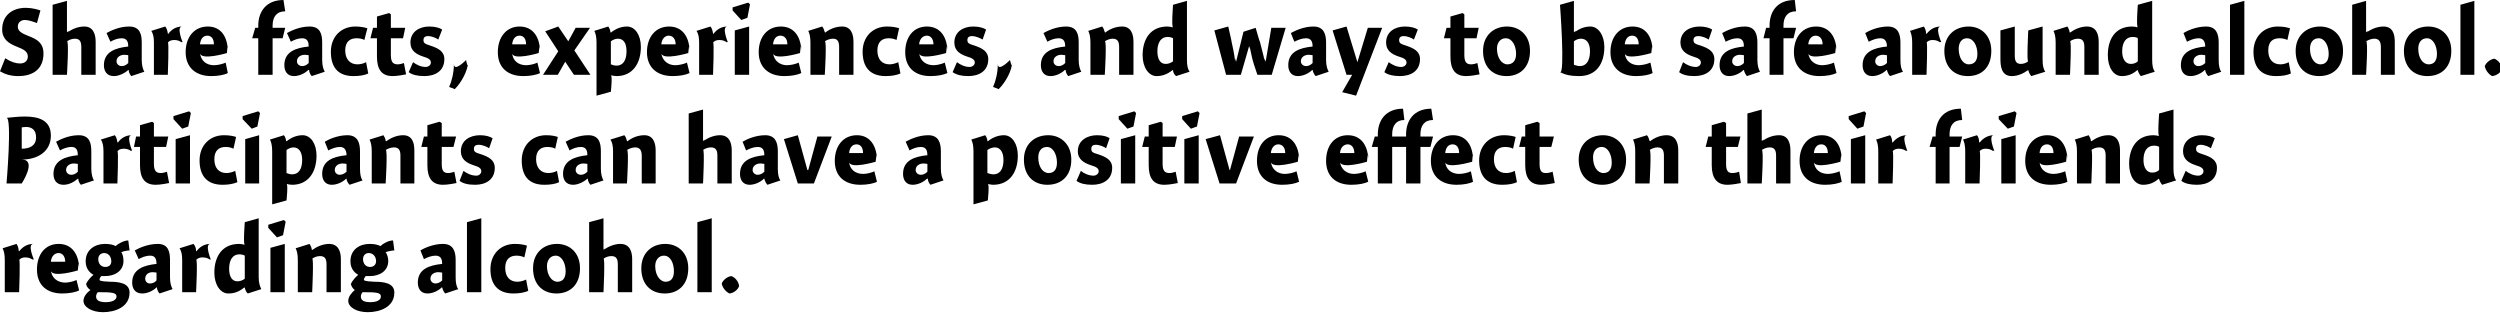 <?xml version="1.0" standalone="no"?><!DOCTYPE svg PUBLIC "-//W3C//DTD SVG 1.1//EN" "http://www.w3.org/Graphics/SVG/1.1/DTD/svg11.dtd"><svg xmlns="http://www.w3.org/2000/svg" version="1.1" style="left: 0.06% !important; width: 95.92% !important;top: 0.68% !important; height82.51% !important;" width="575px" height="72px" viewBox="0 0 575 72">  <desc>Share facts, experiences, and ways to be safe around alcohol. Participants can have a positive effect on their friend...</desc>  <defs/>  <g id="Group8709">    <path d="M 4.3 57.7 C 4.3 57.7 4.4 57.8 4.4 57.8 C 5.2 56.8 6.2 56.1 7.7 56.1 C 6.2 56.1 7.8 59.7 7.8 59.7 C 7.8 59.7 7.2 59.5 7.6 59.8 C 7.2 59.5 6.7 59.2 5.8 59.2 C 5.2 59.2 4.7 59.4 4.4 59.8 C 4.7 59.4 4.4 67.2 4.4 67.2 L 1.1 67.2 C 1.1 67.2 1.1 58.5 1.1 59.8 C 1.1 58.5 0.9 57.7 0.6 57.1 C 0.6 57.1 3.8 56.1 3.8 56.1 C 4.0 56.4 4.3 57.0 4.3 57.7 Z M 15.0 65.0 C 15.8 65.0 17.0 64.7 17.6 64.4 C 17.6 64.4 18.2 66.8 18.2 66.8 C 17.4 67.2 16.0 67.5 14.3 67.5 C 10.7 67.5 8.5 65.5 8.5 62.0 C 8.5 58.5 10.4 56.1 13.5 56.1 C 16.7 56.1 18.2 58.7 18.2 61.9 C 18.2 58.7 17.9 62.2 17.9 62.2 C 17.9 62.2 11.9 64.0 11.7 62.2 C 11.9 64.0 13.3 65.0 15.0 65.0 Z M 15.0 60.2 C 15.0 58.9 14.3 58.2 13.5 58.2 C 12.5 58.2 11.8 59.0 11.7 60.2 C 11.7 60.2 15.0 60.2 15.0 60.2 Z M 29.8 57.6 C 29.3 57.6 28.3 57.8 27.9 58.0 C 28.2 58.4 28.4 59.2 28.4 60.0 C 28.4 62.4 26.3 63.5 24.2 63.5 C 23.9 63.5 23.5 63.5 23.3 63.5 C 23.1 63.7 22.9 64.0 22.9 64.3 C 22.9 64.5 22.9 64.7 25.2 64.8 C 27.4 64.8 29.8 65.1 29.8 67.3 C 29.8 70.6 26.5 71.8 23.7 71.8 C 21.1 71.8 19.2 70.6 19.2 69.2 C 19.2 68.2 20.0 67.3 20.8 66.7 C 20.3 66.4 19.9 65.9 19.8 65.3 C 20.1 64.6 20.9 63.7 21.5 63.2 C 20.9 62.9 19.7 62.0 19.7 60.1 C 19.7 57.4 21.9 56.1 24.1 56.1 C 25.3 56.1 26.1 56.3 26.6 56.6 C 27.2 56.0 28.6 55.3 29.5 55.3 C 29.5 55.3 29.8 57.6 29.8 57.6 Z M 24.0 58.2 C 23.2 58.2 22.6 58.7 22.6 59.6 C 22.6 60.6 23.2 61.4 24.2 61.4 C 25.2 61.4 25.6 60.8 25.6 60.1 C 25.6 59.0 24.9 58.2 24.0 58.2 Z M 22.1 68.2 C 22.1 69.1 22.9 69.5 24.3 69.5 C 25.6 69.5 26.8 69.1 26.8 68.2 C 26.8 67.3 25.8 67.2 22.5 67.2 C 22.3 67.4 22.1 67.8 22.1 68.2 Z M 36.7 67.5 C 36.4 67.2 36.1 66.6 36.1 66.1 C 36.1 66.1 36.0 66.1 36.0 66.1 C 35.2 66.9 33.9 67.5 32.7 67.5 C 31.1 67.5 30.4 66.4 30.4 65.0 C 30.4 61.9 33.1 61.0 36.0 60.7 C 36.0 59.8 35.8 58.8 34.6 58.8 C 33.5 58.8 32.6 59.2 31.9 59.6 C 31.9 59.6 31.0 57.6 31.0 57.6 C 31.9 57.1 33.9 56.1 36.3 56.1 C 38.7 56.1 39.1 57.9 39.1 59.8 C 39.1 59.8 39.1 63.8 39.1 63.8 C 39.1 65.1 39.4 66.0 39.7 66.5 C 39.7 66.5 36.7 67.5 36.7 67.5 Z M 36.0 62.7 C 35.9 62.7 35.6 62.6 35.1 62.6 C 34.2 62.6 33.4 63.1 33.4 64.1 C 33.4 64.7 33.8 65.2 34.5 65.2 C 35.0 65.2 35.6 65.0 36.0 64.5 C 36.0 64.5 36.0 62.7 36.0 62.7 Z M 45.1 57.7 C 45.1 57.7 45.2 57.8 45.2 57.8 C 45.9 56.8 47.0 56.1 48.4 56.1 C 47.0 56.1 48.5 59.7 48.5 59.7 C 48.5 59.7 48.0 59.5 48.4 59.8 C 48.0 59.5 47.5 59.2 46.6 59.2 C 45.9 59.2 45.5 59.4 45.1 59.8 C 45.5 59.4 45.1 67.2 45.1 67.2 L 41.9 67.2 C 41.9 67.2 41.9 58.5 41.9 59.8 C 41.9 58.5 41.7 57.7 41.3 57.1 C 41.3 57.1 44.5 56.1 44.5 56.1 C 44.8 56.4 45.1 57.0 45.1 57.7 Z M 59.5 63.8 C 59.5 65.1 59.8 65.9 60.1 66.5 C 60.1 66.5 57.0 67.5 57.0 67.5 C 56.6 67.2 56.4 66.6 56.3 66.2 C 56.3 66.2 56.2 66.1 56.2 66.1 C 55.0 67.1 53.9 67.5 52.5 67.5 C 50.7 67.5 49.3 65.5 49.3 62.7 C 49.3 59.0 51.1 56.1 55.0 56.1 C 55.4 56.1 55.9 56.2 56.3 56.3 C 55.9 56.2 56.3 51.1 56.3 51.1 L 59.5 50.2 C 59.5 50.2 59.5 65.1 59.5 63.8 Z M 55.0 58.5 C 53.6 58.5 52.7 59.7 52.7 61.8 C 52.7 63.5 53.3 64.7 54.6 64.7 C 55.2 64.7 55.8 64.5 56.3 64.1 C 56.3 64.1 56.3 58.8 56.3 58.8 C 56.0 58.6 55.5 58.5 55.0 58.5 Z M 62.2 67.2 L 62.2 57.0 L 65.5 56.1 L 65.5 67.2 L 62.2 67.2 Z M 65.7 51.0 L 65.1 54.1 L 63.7 54.6 L 61.7 52.4 L 61.7 51.7 L 65.3 50.6 L 65.7 51.0 Z M 71.7 57.4 C 71.7 57.4 71.8 57.5 71.8 57.5 C 72.9 56.7 74.3 56.1 75.7 56.1 C 77.8 56.1 78.4 57.8 78.4 59.6 C 78.4 57.8 78.4 67.2 78.4 67.2 L 75.1 67.2 C 75.1 67.2 75.1 59.5 75.1 60.8 C 75.1 59.5 74.7 58.9 73.6 58.9 C 72.9 58.9 72.2 59.2 71.8 59.5 C 72.2 59.2 71.8 67.2 71.8 67.2 L 68.5 67.2 C 68.5 67.2 68.5 58.5 68.5 59.8 C 68.5 58.5 68.3 57.7 68.0 57.1 C 68.0 57.1 71.2 56.1 71.2 56.1 C 71.4 56.4 71.7 57.0 71.7 57.4 Z M 90.7 57.6 C 90.2 57.6 89.2 57.8 88.7 58.0 C 89.0 58.4 89.3 59.2 89.3 60.0 C 89.3 62.4 87.2 63.5 85.1 63.5 C 84.8 63.5 84.4 63.5 84.1 63.5 C 84.0 63.7 83.7 64.0 83.7 64.3 C 83.7 64.5 83.8 64.7 86.1 64.8 C 88.3 64.8 90.7 65.1 90.7 67.3 C 90.7 70.6 87.4 71.8 84.6 71.8 C 81.9 71.8 80.1 70.6 80.1 69.2 C 80.1 68.2 80.9 67.3 81.6 66.7 C 81.2 66.4 80.8 65.9 80.7 65.3 C 81.0 64.6 81.8 63.7 82.4 63.2 C 81.8 62.9 80.6 62.0 80.6 60.1 C 80.6 57.4 82.7 56.1 85.0 56.1 C 86.2 56.1 86.9 56.3 87.5 56.6 C 88.1 56.0 89.4 55.3 90.4 55.3 C 90.4 55.3 90.7 57.6 90.7 57.6 Z M 84.8 58.2 C 84.1 58.2 83.5 58.7 83.5 59.6 C 83.5 60.6 84.1 61.4 85.1 61.4 C 86.0 61.4 86.5 60.8 86.5 60.1 C 86.5 59.0 85.8 58.2 84.8 58.2 Z M 83.0 68.2 C 83.0 69.1 83.7 69.5 85.2 69.5 C 86.5 69.5 87.6 69.1 87.6 68.2 C 87.6 67.3 86.7 67.2 83.4 67.2 C 83.2 67.4 83.0 67.8 83.0 68.2 Z M 102.4 67.5 C 102.1 67.2 101.8 66.6 101.7 66.1 C 101.7 66.1 101.6 66.1 101.6 66.1 C 100.8 66.9 99.5 67.5 98.3 67.5 C 96.8 67.5 96.1 66.4 96.1 65.0 C 96.1 61.9 98.7 61.0 101.7 60.7 C 101.7 59.8 101.5 58.8 100.2 58.8 C 99.2 58.8 98.3 59.2 97.5 59.6 C 97.5 59.6 96.7 57.6 96.7 57.6 C 97.5 57.1 99.6 56.1 101.9 56.1 C 104.3 56.1 104.8 57.9 104.8 59.8 C 104.8 59.8 104.8 63.8 104.8 63.8 C 104.8 65.1 105.0 66.0 105.4 66.5 C 105.4 66.5 102.4 67.5 102.4 67.5 Z M 101.7 62.7 C 101.6 62.7 101.2 62.6 100.8 62.6 C 99.9 62.6 99.0 63.1 99.0 64.1 C 99.0 64.7 99.5 65.2 100.2 65.2 C 100.6 65.2 101.2 65.0 101.7 64.5 C 101.7 64.5 101.7 62.7 101.7 62.7 Z M 110.7 67.2 L 107.4 67.2 L 107.4 51.1 L 110.7 50.2 L 110.7 67.2 Z M 120.6 59.2 C 120.2 59.0 119.6 58.8 118.8 58.8 C 117.4 58.8 116.2 59.5 116.2 61.6 C 116.2 63.6 117.2 64.8 119.0 64.8 C 119.6 64.8 120.4 64.6 121.0 64.3 C 121.0 64.3 121.5 66.9 121.5 66.9 C 120.6 67.3 119.4 67.5 118.1 67.5 C 114.3 67.5 112.8 65.2 112.8 61.9 C 112.8 58.4 115.2 56.1 118.4 56.1 C 119.7 56.1 120.6 56.3 121.2 56.5 C 121.2 56.5 120.6 59.2 120.6 59.2 Z M 128.0 67.5 C 124.8 67.5 122.6 65.4 122.6 61.7 C 122.6 58.2 125.0 56.1 128.1 56.1 C 131.1 56.1 133.4 58.2 133.4 61.7 C 133.4 65.5 131.1 67.5 128.0 67.5 Z M 127.8 58.8 C 126.6 58.8 125.8 59.8 125.8 61.2 C 125.8 63.3 126.9 64.8 128.2 64.8 C 129.4 64.8 130.1 64.0 130.1 62.4 C 130.1 60.5 129.2 58.8 127.8 58.8 Z M 138.8 57.4 C 138.8 57.4 139.9 56.7 138.8 57.5 C 139.9 56.7 141.3 56.1 142.7 56.1 C 144.8 56.1 145.4 57.8 145.4 59.6 C 145.4 57.8 145.4 67.2 145.4 67.2 L 142.1 67.2 C 142.1 67.2 142.1 59.5 142.1 60.8 C 142.1 59.5 141.7 58.9 140.6 58.9 C 139.9 58.9 139.2 59.2 138.8 59.5 C 139.2 59.2 138.8 67.2 138.8 67.2 L 135.5 67.2 L 135.5 51.1 L 138.8 50.2 L 138.8 57.4 Z M 152.9 67.5 C 149.7 67.5 147.5 65.4 147.5 61.7 C 147.5 58.2 149.9 56.1 153.0 56.1 C 156.0 56.1 158.3 58.2 158.3 61.7 C 158.3 65.5 156.0 67.5 152.9 67.5 Z M 152.7 58.8 C 151.5 58.8 150.7 59.8 150.7 61.2 C 150.7 63.3 151.8 64.8 153.1 64.8 C 154.3 64.8 155.0 64.0 155.0 62.4 C 155.0 60.5 154.2 58.8 152.7 58.8 Z M 163.7 67.2 L 160.4 67.2 L 160.4 51.1 L 163.7 50.2 L 163.7 67.2 Z M 170.0 65.8 C 169.7 66.7 168.7 67.4 167.8 67.5 C 167.0 67.2 166.1 66.1 166.0 65.2 C 166.3 64.4 167.3 63.6 168.2 63.5 C 169.1 63.8 169.9 64.8 170.0 65.8 Z " stroke="none" fill="#000"/>    <path d="M 5.0 42.2 L 1.5 42.2 C 1.5 42.2 2.8 27.0 1.5 27.1 C 2.8 27.0 4.1 26.8 5.7 26.8 C 9.0 26.8 11.7 27.7 11.7 31.2 C 11.7 34.9 8.6 36.7 5.0 36.7 C 8.6 36.7 5.0 42.2 5.0 42.2 Z M 8.3 31.6 C 8.3 29.7 7.1 29.2 6.0 29.2 C 5.5 29.2 5.1 29.3 5.0 29.3 C 5.0 29.3 5.0 34.2 5.0 34.2 C 6.7 34.2 8.3 33.6 8.3 31.6 Z M 18.6 42.5 C 18.3 42.2 18.0 41.6 18.0 41.1 C 18.0 41.1 17.9 41.1 17.9 41.1 C 17.0 41.9 15.8 42.5 14.6 42.5 C 13.0 42.5 12.3 41.4 12.3 40.0 C 12.3 36.9 15.0 36.0 17.9 35.7 C 17.9 34.8 17.7 33.8 16.5 33.8 C 15.4 33.8 14.5 34.2 13.8 34.6 C 13.8 34.6 12.9 32.6 12.9 32.6 C 13.8 32.1 15.8 31.1 18.1 31.1 C 20.6 31.1 21.0 32.9 21.0 34.8 C 21.0 34.8 21.0 38.8 21.0 38.8 C 21.0 40.1 21.3 41.0 21.6 41.5 C 21.6 41.5 18.6 42.5 18.6 42.5 Z M 17.9 37.7 C 17.8 37.7 17.5 37.6 17.0 37.6 C 16.1 37.6 15.2 38.1 15.2 39.1 C 15.2 39.7 15.7 40.2 16.4 40.2 C 16.9 40.2 17.4 40.0 17.9 39.5 C 17.9 39.5 17.9 37.7 17.9 37.7 Z M 27.0 32.7 C 27.0 32.7 27.1 32.8 27.1 32.8 C 27.8 31.8 28.9 31.1 30.3 31.1 C 28.9 31.1 30.4 34.7 30.4 34.7 C 30.4 34.7 29.9 34.5 30.2 34.8 C 29.9 34.5 29.3 34.2 28.5 34.2 C 27.8 34.2 27.3 34.4 27.0 34.8 C 27.3 34.4 27.0 42.2 27.0 42.2 L 23.8 42.2 C 23.8 42.2 23.8 33.5 23.8 34.8 C 23.8 33.5 23.6 32.7 23.2 32.1 C 23.2 32.1 26.4 31.1 26.4 31.1 C 26.7 31.4 26.9 32.0 27.0 32.7 Z M 38.7 31.4 L 38.2 33.8 L 35.4 33.8 C 35.4 33.8 35.4 39.4 35.4 37.7 C 35.4 39.4 36.0 39.8 37.0 39.8 C 37.5 39.8 38.1 39.6 38.4 39.5 C 38.4 39.5 38.9 42.1 38.9 42.1 C 38.4 42.2 36.9 42.5 35.8 42.5 C 33.3 42.5 32.2 41.0 32.2 38.0 C 32.2 41.0 32.2 33.8 32.2 33.8 L 30.8 33.8 L 31.3 31.4 L 32.2 31.4 L 32.2 28.8 L 35.0 28.0 L 35.4 28.3 L 35.4 31.4 L 38.7 31.4 Z M 40.4 42.2 L 40.4 32.0 L 43.7 31.1 L 43.7 42.2 L 40.4 42.2 Z M 43.9 26.0 L 43.3 29.1 L 41.9 29.6 L 39.9 27.4 L 39.9 26.7 L 43.5 25.6 L 43.9 26.0 Z M 53.7 34.2 C 53.3 34.0 52.7 33.8 51.9 33.8 C 50.5 33.8 49.3 34.5 49.3 36.6 C 49.3 38.6 50.3 39.8 52.1 39.8 C 52.7 39.8 53.5 39.6 54.1 39.3 C 54.1 39.3 54.6 41.9 54.6 41.9 C 53.7 42.3 52.5 42.5 51.2 42.5 C 47.4 42.5 45.9 40.2 45.9 36.9 C 45.9 33.4 48.3 31.1 51.5 31.1 C 52.8 31.1 53.7 31.3 54.3 31.5 C 54.3 31.5 53.7 34.2 53.7 34.2 Z M 56.4 42.2 L 56.4 32.0 L 59.6 31.1 L 59.6 42.2 L 56.4 42.2 Z M 59.8 26.0 L 59.2 29.1 L 57.9 29.6 L 55.8 27.4 L 55.8 26.7 L 59.4 25.6 L 59.8 26.0 Z M 65.8 32.4 C 65.8 32.4 65.9 32.5 65.9 32.5 C 67.0 31.6 68.3 31.1 69.6 31.1 C 71.5 31.1 72.8 33.1 72.8 35.8 C 72.8 39.6 70.9 42.5 67.2 42.5 C 66.7 42.5 66.3 42.4 65.9 42.3 C 66.3 42.4 65.9 46.1 65.9 46.1 L 62.6 47.0 C 62.6 47.0 62.6 33.5 62.6 34.8 C 62.6 33.5 62.4 32.7 62.1 32.1 C 62.1 32.1 65.3 31.1 65.3 31.1 C 65.5 31.3 65.8 32.0 65.8 32.4 Z M 67.2 40.1 C 68.6 40.1 69.5 39.0 69.5 36.8 C 69.5 34.9 68.7 33.9 67.5 33.9 C 66.9 33.9 66.3 34.2 65.9 34.5 C 65.9 34.5 65.9 39.8 65.9 39.8 C 66.1 39.9 66.7 40.1 67.2 40.1 Z M 80.4 42.5 C 80.1 42.2 79.7 41.6 79.7 41.1 C 79.7 41.1 79.6 41.1 79.6 41.1 C 78.8 41.9 77.5 42.5 76.3 42.5 C 74.8 42.5 74.1 41.4 74.1 40.0 C 74.1 36.9 76.7 36.0 79.7 35.7 C 79.7 34.8 79.4 33.8 78.2 33.8 C 77.2 33.8 76.3 34.2 75.5 34.6 C 75.5 34.6 74.7 32.6 74.7 32.6 C 75.5 32.1 77.6 31.1 79.9 31.1 C 82.3 31.1 82.8 32.9 82.8 34.8 C 82.8 34.8 82.8 38.8 82.8 38.8 C 82.8 40.1 83.0 41.0 83.4 41.5 C 83.4 41.5 80.4 42.5 80.4 42.5 Z M 79.7 37.7 C 79.6 37.7 79.2 37.6 78.8 37.6 C 77.9 37.6 77.0 38.1 77.0 39.1 C 77.0 39.7 77.5 40.2 78.1 40.2 C 78.6 40.2 79.2 40.0 79.7 39.5 C 79.7 39.5 79.7 37.7 79.7 37.7 Z M 88.7 32.4 C 88.7 32.4 88.8 32.5 88.8 32.5 C 89.9 31.7 91.3 31.1 92.7 31.1 C 94.8 31.1 95.3 32.8 95.3 34.6 C 95.3 32.8 95.3 42.2 95.3 42.2 L 92.1 42.2 C 92.1 42.2 92.1 34.5 92.1 35.8 C 92.1 34.5 91.7 33.9 90.6 33.9 C 89.9 33.9 89.2 34.2 88.7 34.5 C 89.2 34.2 88.7 42.2 88.7 42.2 L 85.5 42.2 C 85.5 42.2 85.5 33.5 85.5 34.8 C 85.5 33.5 85.3 32.7 85.0 32.1 C 85.0 32.1 88.2 31.1 88.2 31.1 C 88.4 31.4 88.7 32.0 88.7 32.4 Z M 104.9 31.4 L 104.3 33.8 L 101.6 33.8 C 101.6 33.8 101.6 39.4 101.6 37.7 C 101.6 39.4 102.1 39.8 103.1 39.8 C 103.6 39.8 104.3 39.6 104.5 39.5 C 104.5 39.5 105.0 42.1 105.0 42.1 C 104.5 42.2 103.0 42.5 101.9 42.5 C 99.4 42.5 98.3 41.0 98.3 38.0 C 98.3 41.0 98.3 33.8 98.3 33.8 L 96.9 33.8 L 97.5 31.4 L 98.3 31.4 L 98.3 28.8 L 101.1 28.0 L 101.6 28.3 L 101.6 31.4 L 104.9 31.4 Z M 112.5 34.1 C 112.1 33.8 111.0 33.3 110.1 33.3 C 109.4 33.3 109.0 33.6 109.0 34.2 C 109.0 34.9 109.3 35.1 110.7 35.5 C 112.4 36.1 113.8 36.8 113.8 38.6 C 113.8 41.4 111.6 42.5 109.3 42.5 C 107.6 42.5 106.5 42.2 105.7 41.6 C 105.7 41.6 106.6 39.3 106.6 39.3 C 107.4 39.9 108.4 40.4 109.6 40.4 C 110.2 40.4 110.7 39.9 110.7 39.4 C 110.7 38.8 110.3 38.4 108.9 38.0 C 107.4 37.5 106.0 36.7 106.0 34.8 C 106.0 32.2 108.2 31.1 110.4 31.1 C 111.7 31.1 112.7 31.4 113.3 31.8 C 113.3 31.8 112.5 34.1 112.5 34.1 Z M 127.7 34.2 C 127.4 34.0 126.7 33.8 125.9 33.8 C 124.5 33.8 123.3 34.5 123.3 36.6 C 123.3 38.6 124.4 39.8 126.1 39.8 C 126.8 39.8 127.6 39.6 128.1 39.3 C 128.1 39.3 128.6 41.9 128.6 41.9 C 127.8 42.3 126.6 42.5 125.2 42.5 C 121.4 42.5 120.0 40.2 120.0 36.9 C 120.0 33.4 122.4 31.1 125.6 31.1 C 126.9 31.1 127.7 31.3 128.3 31.5 C 128.3 31.5 127.7 34.2 127.7 34.2 Z M 135.8 42.5 C 135.5 42.2 135.2 41.6 135.2 41.1 C 135.2 41.1 135.1 41.1 135.1 41.1 C 134.2 41.9 132.9 42.5 131.8 42.5 C 130.2 42.5 129.5 41.4 129.5 40.0 C 129.5 36.9 132.2 36.0 135.1 35.7 C 135.1 34.8 134.9 33.8 133.6 33.8 C 132.6 33.8 131.7 34.2 131.0 34.6 C 131.0 34.6 130.1 32.6 130.1 32.6 C 131.0 32.1 133.0 31.1 135.3 31.1 C 137.8 31.1 138.2 32.9 138.2 34.8 C 138.2 34.8 138.2 38.8 138.2 38.8 C 138.2 40.1 138.5 41.0 138.8 41.5 C 138.8 41.5 135.8 42.5 135.8 42.5 Z M 135.1 37.7 C 135.0 37.7 134.7 37.6 134.2 37.6 C 133.3 37.6 132.4 38.1 132.4 39.1 C 132.4 39.7 132.9 40.2 133.6 40.2 C 134.1 40.2 134.6 40.0 135.1 39.5 C 135.1 39.5 135.1 37.7 135.1 37.7 Z M 144.2 32.4 C 144.2 32.4 144.3 32.5 144.3 32.5 C 145.3 31.7 146.7 31.1 148.2 31.1 C 150.2 31.1 150.8 32.8 150.8 34.6 C 150.8 32.8 150.8 42.2 150.8 42.2 L 147.6 42.2 C 147.6 42.2 147.6 34.5 147.6 35.8 C 147.6 34.5 147.1 33.9 146.1 33.9 C 145.4 33.9 144.7 34.2 144.2 34.5 C 144.7 34.2 144.2 42.2 144.2 42.2 L 141.0 42.2 C 141.0 42.2 141.0 33.5 141.0 34.8 C 141.0 33.5 140.8 32.7 140.4 32.1 C 140.4 32.1 143.6 31.1 143.6 31.1 C 143.9 31.4 144.1 32.0 144.2 32.4 Z M 161.7 32.4 C 161.7 32.4 162.8 31.7 161.7 32.5 C 162.8 31.7 164.2 31.1 165.6 31.1 C 167.7 31.1 168.3 32.8 168.3 34.6 C 168.3 32.8 168.3 42.2 168.3 42.2 L 165.0 42.2 C 165.0 42.2 165.0 34.5 165.0 35.8 C 165.0 34.5 164.6 33.9 163.5 33.9 C 162.8 33.9 162.1 34.2 161.7 34.5 C 162.1 34.2 161.7 42.2 161.7 42.2 L 158.4 42.2 L 158.4 26.1 L 161.7 25.2 L 161.7 32.4 Z M 176.5 42.5 C 176.2 42.2 175.9 41.6 175.8 41.1 C 175.8 41.1 175.7 41.1 175.7 41.1 C 174.9 41.9 173.6 42.5 172.4 42.5 C 170.9 42.5 170.2 41.4 170.2 40.0 C 170.2 36.9 172.8 36.0 175.8 35.7 C 175.8 34.8 175.6 33.8 174.3 33.8 C 173.3 33.8 172.4 34.2 171.6 34.6 C 171.6 34.6 170.8 32.6 170.8 32.6 C 171.6 32.1 173.7 31.1 176.0 31.1 C 178.4 31.1 178.9 32.9 178.9 34.8 C 178.9 34.8 178.9 38.8 178.9 38.8 C 178.9 40.1 179.1 41.0 179.5 41.5 C 179.5 41.5 176.5 42.5 176.5 42.5 Z M 175.8 37.7 C 175.7 37.7 175.3 37.6 174.9 37.6 C 174.0 37.6 173.1 38.1 173.1 39.1 C 173.1 39.7 173.6 40.2 174.3 40.2 C 174.7 40.2 175.3 40.0 175.8 39.5 C 175.8 39.5 175.8 37.7 175.8 37.7 Z M 188.0 31.4 L 191.3 31.4 L 187.2 42.2 L 183.5 42.2 L 180.3 32.0 L 183.5 31.1 L 185.7 39.1 L 185.9 39.1 L 188.0 31.4 Z M 198.5 40.0 C 199.4 40.0 200.5 39.7 201.1 39.4 C 201.1 39.4 201.7 41.8 201.7 41.8 C 201.0 42.2 199.5 42.5 197.9 42.5 C 194.2 42.5 192.0 40.5 192.0 37.0 C 192.0 33.5 194.0 31.1 197.1 31.1 C 200.2 31.1 201.7 33.7 201.7 36.9 C 201.7 33.7 201.4 37.2 201.4 37.2 C 201.4 37.2 195.4 39.0 195.3 37.2 C 195.4 39.0 196.8 40.0 198.5 40.0 Z M 198.5 35.2 C 198.5 33.9 197.9 33.2 197.0 33.2 C 196.0 33.2 195.4 34.0 195.3 35.2 C 195.3 35.2 198.5 35.2 198.5 35.2 Z M 214.0 42.5 C 213.7 42.2 213.4 41.6 213.4 41.1 C 213.4 41.1 213.2 41.1 213.2 41.1 C 212.4 41.9 211.1 42.5 209.9 42.5 C 208.4 42.5 207.7 41.4 207.7 40.0 C 207.7 36.9 210.3 36.0 213.3 35.7 C 213.3 34.8 213.1 33.8 211.8 33.8 C 210.8 33.8 209.9 34.2 209.2 34.6 C 209.2 34.6 208.3 32.6 208.3 32.6 C 209.2 32.1 211.2 31.1 213.5 31.1 C 215.9 31.1 216.4 32.9 216.4 34.8 C 216.4 34.8 216.4 38.8 216.4 38.8 C 216.4 40.1 216.7 41.0 217.0 41.5 C 217.0 41.5 214.0 42.5 214.0 42.5 Z M 213.3 37.7 C 213.2 37.7 212.9 37.6 212.4 37.6 C 211.5 37.6 210.6 38.1 210.6 39.1 C 210.6 39.7 211.1 40.2 211.8 40.2 C 212.3 40.2 212.8 40.0 213.3 39.5 C 213.3 39.5 213.3 37.7 213.3 37.7 Z M 227.1 32.4 C 227.1 32.4 227.2 32.5 227.2 32.5 C 228.3 31.6 229.6 31.1 230.9 31.1 C 232.8 31.1 234.1 33.1 234.1 35.8 C 234.1 39.6 232.2 42.5 228.4 42.5 C 228.0 42.5 227.6 42.4 227.2 42.3 C 227.6 42.4 227.2 46.1 227.2 46.1 L 223.9 47.0 C 223.9 47.0 223.9 33.5 223.9 34.8 C 223.9 33.5 223.7 32.7 223.4 32.1 C 223.4 32.1 226.6 31.1 226.6 31.1 C 226.8 31.3 227.1 32.0 227.1 32.4 Z M 228.5 40.1 C 229.9 40.1 230.8 39.0 230.8 36.8 C 230.8 34.9 230.0 33.9 228.8 33.9 C 228.2 33.9 227.5 34.2 227.1 34.5 C 227.1 34.5 227.1 39.8 227.1 39.8 C 227.4 39.9 228.0 40.1 228.5 40.1 Z M 240.9 42.5 C 237.7 42.5 235.5 40.4 235.5 36.7 C 235.5 33.2 237.9 31.1 241.1 31.1 C 244.0 31.1 246.4 33.2 246.4 36.7 C 246.4 40.5 244.1 42.5 240.9 42.5 Z M 240.8 33.8 C 239.5 33.8 238.8 34.8 238.8 36.2 C 238.8 38.3 239.8 39.8 241.2 39.8 C 242.4 39.8 243.1 39.0 243.1 37.4 C 243.1 35.5 242.2 33.8 240.8 33.8 Z M 254.4 34.1 C 254.0 33.8 253.0 33.3 252.0 33.3 C 251.4 33.3 251.0 33.6 251.0 34.2 C 251.0 34.9 251.2 35.1 252.6 35.5 C 254.4 36.1 255.8 36.8 255.8 38.6 C 255.8 41.4 253.6 42.5 251.2 42.5 C 249.6 42.5 248.4 42.2 247.6 41.6 C 247.6 41.6 248.6 39.3 248.6 39.3 C 249.3 39.9 250.4 40.4 251.5 40.4 C 252.2 40.4 252.7 39.9 252.7 39.4 C 252.7 38.8 252.3 38.4 250.9 38.0 C 249.4 37.5 247.9 36.7 247.9 34.8 C 247.9 32.2 250.2 31.1 252.3 31.1 C 253.7 31.1 254.7 31.4 255.2 31.8 C 255.2 31.8 254.4 34.1 254.4 34.1 Z M 257.8 42.2 L 257.8 32.0 L 261.1 31.1 L 261.1 42.2 L 257.8 42.2 Z M 261.3 26.0 L 260.7 29.1 L 259.3 29.6 L 257.3 27.4 L 257.3 26.7 L 260.9 25.6 L 261.3 26.0 Z M 270.7 31.4 L 270.2 33.8 L 267.4 33.8 C 267.4 33.8 267.4 39.4 267.4 37.7 C 267.4 39.4 268.0 39.8 269.0 39.8 C 269.5 39.8 270.1 39.6 270.4 39.5 C 270.4 39.5 270.9 42.1 270.9 42.1 C 270.4 42.2 268.9 42.5 267.8 42.5 C 265.3 42.5 264.2 41.0 264.2 38.0 C 264.2 41.0 264.2 33.8 264.2 33.8 L 262.7 33.8 L 263.3 31.4 L 264.2 31.4 L 264.2 28.8 L 267.0 28.0 L 267.4 28.3 L 267.4 31.4 L 270.7 31.4 Z M 272.4 42.2 L 272.4 32.0 L 275.7 31.1 L 275.7 42.2 L 272.4 42.2 Z M 275.9 26.0 L 275.3 29.1 L 273.9 29.6 L 271.9 27.4 L 271.9 26.7 L 275.5 25.6 L 275.9 26.0 Z M 285.0 31.4 L 288.4 31.4 L 284.3 42.2 L 280.5 42.2 L 277.3 32.0 L 280.6 31.1 L 282.8 39.1 L 282.9 39.1 L 285.0 31.4 Z M 295.5 40.0 C 296.4 40.0 297.6 39.7 298.2 39.4 C 298.2 39.4 298.8 41.8 298.8 41.8 C 298.0 42.2 296.6 42.5 294.9 42.5 C 291.3 42.5 289.1 40.5 289.1 37.0 C 289.1 33.5 291.0 31.1 294.1 31.1 C 297.3 31.1 298.8 33.7 298.8 36.9 C 298.8 33.7 298.5 37.2 298.5 37.2 C 298.5 37.2 292.5 39.0 292.3 37.2 C 292.5 39.0 293.9 40.0 295.5 40.0 Z M 295.6 35.2 C 295.6 33.9 294.9 33.2 294.0 33.2 C 293.1 33.2 292.4 34.0 292.3 35.2 C 292.3 35.2 295.6 35.2 295.6 35.2 Z M 311.4 40.0 C 312.3 40.0 313.5 39.7 314.1 39.4 C 314.1 39.4 314.7 41.8 314.7 41.8 C 313.9 42.2 312.5 42.5 310.8 42.5 C 307.2 42.5 305.0 40.5 305.0 37.0 C 305.0 33.5 306.9 31.1 310.0 31.1 C 313.2 31.1 314.7 33.7 314.7 36.9 C 314.7 33.7 314.4 37.2 314.4 37.2 C 314.4 37.2 308.4 39.0 308.2 37.2 C 308.4 39.0 309.8 40.0 311.4 40.0 Z M 311.5 35.2 C 311.5 33.9 310.8 33.2 310.0 33.2 C 309.0 33.2 308.3 34.0 308.2 35.2 C 308.2 35.2 311.5 35.2 311.5 35.2 Z M 316.9 31.4 C 316.9 31.4 316.9 27.7 316.9 30.9 C 316.9 27.7 318.7 25.0 322.7 25.0 C 322.7 25.0 323.0 27.6 323.0 27.6 C 321.1 27.6 320.2 28.9 320.2 30.9 C 320.2 28.9 320.2 31.4 320.2 31.4 L 323.0 31.4 L 322.4 33.8 L 320.2 33.8 L 320.2 42.2 L 316.9 42.2 L 316.9 33.8 L 315.5 33.8 L 316.2 31.4 L 316.9 31.4 Z M 323.4 31.4 C 323.4 31.4 323.4 27.7 323.4 30.9 C 323.4 27.7 325.2 25.0 329.2 25.0 C 329.2 25.0 329.6 27.6 329.6 27.6 C 327.6 27.6 326.7 28.9 326.7 30.9 C 326.7 28.9 326.7 31.4 326.7 31.4 L 329.6 31.4 L 329.0 33.8 L 326.7 33.8 L 326.7 42.2 L 323.4 42.2 L 323.4 33.8 L 322.0 33.8 L 322.7 31.4 L 323.4 31.4 Z M 335.6 40.0 C 336.5 40.0 337.7 39.7 338.3 39.4 C 338.3 39.4 338.8 41.8 338.8 41.8 C 338.1 42.2 336.6 42.5 335.0 42.5 C 331.4 42.5 329.1 40.5 329.1 37.0 C 329.1 33.5 331.1 31.1 334.2 31.1 C 337.4 31.1 338.8 33.7 338.8 36.9 C 338.8 33.7 338.6 37.2 338.6 37.2 C 338.6 37.2 332.5 39.0 332.4 37.2 C 332.5 39.0 333.9 40.0 335.6 40.0 Z M 335.6 35.2 C 335.6 33.9 335.0 33.2 334.1 33.2 C 333.1 33.2 332.5 34.0 332.4 35.2 C 332.4 35.2 335.6 35.2 335.6 35.2 Z M 348.0 34.2 C 347.7 34.0 347.0 33.8 346.2 33.8 C 344.8 33.8 343.6 34.5 343.6 36.6 C 343.6 38.6 344.6 39.8 346.4 39.8 C 347.1 39.8 347.8 39.6 348.4 39.3 C 348.4 39.3 348.9 41.9 348.9 41.9 C 348.1 42.3 346.8 42.5 345.5 42.5 C 341.7 42.5 340.2 40.2 340.2 36.9 C 340.2 33.4 342.7 31.1 345.9 31.1 C 347.1 31.1 348.0 31.3 348.6 31.5 C 348.6 31.5 348.0 34.2 348.0 34.2 Z M 357.4 31.4 L 356.8 33.8 L 354.1 33.8 C 354.1 33.8 354.1 39.4 354.1 37.7 C 354.1 39.4 354.6 39.8 355.6 39.8 C 356.2 39.8 356.8 39.6 357.1 39.5 C 357.1 39.5 357.6 42.1 357.6 42.1 C 357.1 42.2 355.5 42.5 354.5 42.5 C 352.0 42.5 350.8 41.0 350.8 38.0 C 350.8 41.0 350.8 33.8 350.8 33.8 L 349.4 33.8 L 350.0 31.4 L 350.8 31.4 L 350.8 28.8 L 353.6 28.0 L 354.1 28.3 L 354.1 31.4 L 357.4 31.4 Z M 368.5 42.5 C 365.3 42.5 363.1 40.4 363.1 36.7 C 363.1 33.2 365.5 31.1 368.7 31.1 C 371.6 31.1 374.0 33.2 374.0 36.7 C 374.0 40.5 371.7 42.5 368.5 42.5 Z M 368.4 33.8 C 367.1 33.8 366.4 34.8 366.4 36.2 C 366.4 38.3 367.4 39.8 368.8 39.8 C 370.0 39.8 370.7 39.0 370.7 37.4 C 370.7 35.5 369.8 33.8 368.4 33.8 Z M 379.4 32.4 C 379.4 32.4 379.5 32.5 379.5 32.5 C 380.5 31.7 381.9 31.1 383.3 31.1 C 385.4 31.1 386.0 32.8 386.0 34.6 C 386.0 32.8 386.0 42.2 386.0 42.2 L 382.7 42.2 C 382.7 42.2 382.7 34.5 382.7 35.8 C 382.7 34.5 382.3 33.9 381.2 33.9 C 380.5 33.9 379.9 34.2 379.4 34.5 C 379.9 34.2 379.4 42.2 379.4 42.2 L 376.1 42.2 C 376.1 42.2 376.1 33.5 376.1 34.8 C 376.1 33.5 375.9 32.7 375.6 32.1 C 375.6 32.1 378.8 31.1 378.8 31.1 C 379.1 31.4 379.3 32.0 379.4 32.4 Z M 400.3 31.4 L 399.7 33.8 L 397.0 33.8 C 397.0 33.8 397.0 39.4 397.0 37.7 C 397.0 39.4 397.5 39.8 398.5 39.8 C 399.1 39.8 399.7 39.6 400.0 39.5 C 400.0 39.5 400.4 42.1 400.4 42.1 C 399.9 42.2 398.4 42.5 397.3 42.5 C 394.9 42.5 393.7 41.0 393.7 38.0 C 393.7 41.0 393.7 33.8 393.7 33.8 L 392.3 33.8 L 392.9 31.4 L 393.7 31.4 L 393.7 28.8 L 396.5 28.0 L 397.0 28.3 L 397.0 31.4 L 400.3 31.4 Z M 405.2 32.4 C 405.2 32.4 406.3 31.7 405.3 32.5 C 406.3 31.7 407.7 31.1 409.2 31.1 C 411.2 31.1 411.8 32.8 411.8 34.6 C 411.8 32.8 411.8 42.2 411.8 42.2 L 408.5 42.2 C 408.5 42.2 408.5 34.5 408.5 35.8 C 408.5 34.5 408.1 33.9 407.0 33.9 C 406.3 33.9 405.7 34.2 405.2 34.5 C 405.7 34.2 405.2 42.2 405.2 42.2 L 401.9 42.2 L 401.9 26.1 L 405.2 25.2 L 405.2 32.4 Z M 420.4 40.0 C 421.3 40.0 422.4 39.7 423.1 39.4 C 423.1 39.4 423.6 41.8 423.6 41.8 C 422.9 42.2 421.4 42.5 419.8 42.5 C 416.1 42.5 413.9 40.5 413.9 37.0 C 413.9 33.5 415.9 31.1 419.0 31.1 C 422.2 31.1 423.6 33.7 423.6 36.9 C 423.6 33.7 423.3 37.2 423.3 37.2 C 423.3 37.2 417.3 39.0 417.2 37.2 C 417.3 39.0 418.7 40.0 420.4 40.0 Z M 420.4 35.2 C 420.4 33.9 419.8 33.2 418.9 33.2 C 417.9 33.2 417.3 34.0 417.2 35.2 C 417.2 35.2 420.4 35.2 420.4 35.2 Z M 425.7 42.2 L 425.7 32.0 L 429.0 31.1 L 429.0 42.2 L 425.7 42.2 Z M 429.2 26.0 L 428.6 29.1 L 427.2 29.6 L 425.2 27.4 L 425.2 26.7 L 428.8 25.6 L 429.2 26.0 Z M 435.2 32.7 C 435.2 32.7 435.3 32.8 435.3 32.8 C 436.1 31.8 437.2 31.1 438.6 31.1 C 437.2 31.1 438.7 34.7 438.7 34.7 C 438.7 34.7 438.1 34.5 438.5 34.8 C 438.1 34.5 437.6 34.2 436.7 34.2 C 436.1 34.2 435.6 34.4 435.3 34.8 C 435.6 34.4 435.3 42.2 435.3 42.2 L 432.0 42.2 C 432.0 42.2 432.0 33.5 432.0 34.8 C 432.0 33.5 431.8 32.7 431.5 32.1 C 431.5 32.1 434.7 31.1 434.7 31.1 C 435.0 31.4 435.2 32.0 435.2 32.7 Z M 445.2 31.4 C 445.2 31.4 445.2 27.7 445.2 30.9 C 445.2 27.7 446.9 25.0 451.0 25.0 C 451.0 25.0 451.3 27.6 451.3 27.6 C 449.3 27.6 448.4 28.9 448.4 30.9 C 448.4 28.9 448.4 31.4 448.4 31.4 L 451.3 31.4 L 450.7 33.8 L 448.4 33.8 L 448.4 42.2 L 445.2 42.2 L 445.2 33.8 L 443.8 33.8 L 444.5 31.4 L 445.2 31.4 Z M 455.2 32.7 C 455.2 32.7 455.3 32.8 455.3 32.8 C 456.1 31.8 457.2 31.1 458.6 31.1 C 457.2 31.1 458.7 34.7 458.7 34.7 C 458.7 34.7 458.1 34.5 458.5 34.8 C 458.1 34.5 457.6 34.2 456.7 34.2 C 456.1 34.2 455.6 34.4 455.3 34.8 C 455.6 34.4 455.3 42.2 455.3 42.2 L 452.0 42.2 C 452.0 42.2 452.0 33.5 452.0 34.8 C 452.0 33.5 451.8 32.7 451.5 32.1 C 451.5 32.1 454.7 31.1 454.7 31.1 C 455.0 31.4 455.2 32.0 455.2 32.7 Z M 460.3 42.2 L 460.3 32.0 L 463.6 31.1 L 463.6 42.2 L 460.3 42.2 Z M 463.8 26.0 L 463.2 29.1 L 461.8 29.6 L 459.7 27.4 L 459.7 26.7 L 463.4 25.6 L 463.8 26.0 Z M 472.3 40.0 C 473.2 40.0 474.3 39.7 475.0 39.4 C 475.0 39.4 475.5 41.8 475.5 41.8 C 474.8 42.2 473.3 42.5 471.7 42.5 C 468.0 42.5 465.8 40.5 465.8 37.0 C 465.8 33.5 467.8 31.1 470.9 31.1 C 474.0 31.1 475.5 33.7 475.5 36.9 C 475.5 33.7 475.2 37.2 475.2 37.2 C 475.2 37.2 469.2 39.0 469.1 37.2 C 469.2 39.0 470.6 40.0 472.3 40.0 Z M 472.3 35.2 C 472.3 33.9 471.7 33.2 470.8 33.2 C 469.8 33.2 469.2 34.0 469.1 35.2 C 469.1 35.2 472.3 35.2 472.3 35.2 Z M 480.9 32.4 C 480.9 32.4 481.0 32.5 481.0 32.5 C 482.1 31.7 483.5 31.1 484.9 31.1 C 487.0 31.1 487.6 32.8 487.6 34.6 C 487.6 32.8 487.6 42.2 487.6 42.2 L 484.3 42.2 C 484.3 42.2 484.3 34.5 484.3 35.8 C 484.3 34.5 483.9 33.9 482.8 33.9 C 482.1 33.9 481.4 34.2 481.0 34.5 C 481.4 34.2 481.0 42.2 481.0 42.2 L 477.7 42.2 C 477.7 42.2 477.7 33.5 477.7 34.8 C 477.7 33.5 477.5 32.7 477.2 32.1 C 477.2 32.1 480.4 31.1 480.4 31.1 C 480.6 31.4 480.9 32.0 480.9 32.4 Z M 499.9 38.8 C 499.9 40.1 500.1 40.9 500.5 41.5 C 500.5 41.5 497.3 42.5 497.3 42.5 C 497.0 42.2 496.7 41.6 496.6 41.2 C 496.6 41.2 496.5 41.1 496.5 41.1 C 495.4 42.1 494.2 42.5 492.9 42.5 C 491.0 42.5 489.7 40.5 489.7 37.7 C 489.7 34.0 491.5 31.1 495.3 31.1 C 495.8 31.1 496.2 31.2 496.6 31.3 C 496.2 31.2 496.6 26.1 496.6 26.1 L 499.9 25.2 C 499.9 25.2 499.9 40.1 499.9 38.8 Z M 495.4 33.5 C 493.9 33.5 493.0 34.7 493.0 36.8 C 493.0 38.5 493.7 39.7 495.0 39.7 C 495.6 39.7 496.2 39.5 496.6 39.1 C 496.6 39.1 496.6 33.8 496.6 33.8 C 496.4 33.6 495.9 33.5 495.4 33.5 Z M 508.5 34.1 C 508.1 33.8 507.1 33.3 506.1 33.3 C 505.5 33.3 505.1 33.6 505.1 34.2 C 505.1 34.9 505.4 35.1 506.7 35.5 C 508.5 36.1 509.9 36.8 509.9 38.6 C 509.9 41.4 507.7 42.5 505.3 42.5 C 503.7 42.5 502.5 42.2 501.7 41.6 C 501.7 41.6 502.7 39.3 502.7 39.3 C 503.5 39.9 504.5 40.4 505.6 40.4 C 506.3 40.4 506.8 39.9 506.8 39.4 C 506.8 38.8 506.4 38.4 505.0 38.0 C 503.5 37.5 502.1 36.7 502.1 34.8 C 502.1 32.2 504.3 31.1 506.4 31.1 C 507.8 31.1 508.8 31.4 509.4 31.8 C 509.4 31.8 508.5 34.1 508.5 34.1 Z " stroke="none" fill="#000"/>    <path d="M 8.5 5.3 C 7.4 4.9 6.5 4.6 5.7 4.6 C 4.9 4.6 4.1 5.1 4.1 6.1 C 4.1 7.1 4.8 7.6 6.6 8.3 C 8.4 9.0 10.0 9.8 10.0 12.3 C 10.0 15.8 7.7 17.5 4.2 17.5 C 2.5 17.5 1.2 17.1 0.0 16.4 C 0.0 16.4 1.2 13.4 1.2 13.4 C 2.6 14.3 3.7 14.6 4.6 14.6 C 5.7 14.6 6.4 14.0 6.4 13.0 C 6.4 11.9 5.6 11.4 3.8 10.7 C 2.0 10.0 0.5 9.0 0.5 6.8 C 0.5 3.4 3.0 1.8 5.9 1.8 C 7.4 1.8 8.7 2.2 9.3 2.4 C 9.3 2.4 8.5 5.3 8.5 5.3 Z M 15.4 7.4 C 15.4 7.4 16.5 6.7 15.5 7.5 C 16.5 6.7 17.9 6.1 19.4 6.1 C 21.4 6.1 22.0 7.8 22.0 9.6 C 22.0 7.8 22.0 17.2 22.0 17.2 L 18.7 17.2 C 18.7 17.2 18.7 9.5 18.7 10.8 C 18.7 9.5 18.3 8.9 17.2 8.9 C 16.5 8.9 15.9 9.2 15.4 9.5 C 15.9 9.2 15.4 17.2 15.4 17.2 L 12.1 17.2 L 12.1 1.1 L 15.4 0.2 L 15.4 7.4 Z M 30.2 17.5 C 29.9 17.2 29.6 16.6 29.6 16.1 C 29.6 16.1 29.5 16.1 29.5 16.1 C 28.6 16.9 27.3 17.5 26.2 17.5 C 24.6 17.5 23.9 16.4 23.9 15.0 C 23.9 11.9 26.6 11.0 29.5 10.7 C 29.5 9.8 29.3 8.8 28.0 8.8 C 27.0 8.8 26.1 9.2 25.4 9.6 C 25.4 9.6 24.5 7.6 24.5 7.6 C 25.4 7.1 27.4 6.1 29.7 6.1 C 32.2 6.1 32.6 7.9 32.6 9.8 C 32.6 9.8 32.6 13.8 32.6 13.8 C 32.6 15.1 32.9 16.0 33.2 16.5 C 33.2 16.5 30.2 17.5 30.2 17.5 Z M 29.5 12.7 C 29.4 12.7 29.1 12.6 28.6 12.6 C 27.7 12.6 26.8 13.1 26.8 14.1 C 26.8 14.7 27.3 15.2 28.0 15.2 C 28.5 15.2 29.0 15.0 29.5 14.5 C 29.5 14.5 29.5 12.7 29.5 12.7 Z M 38.6 7.7 C 38.6 7.7 38.7 7.8 38.7 7.8 C 39.4 6.8 40.5 6.1 41.9 6.1 C 40.5 6.1 42.0 9.7 42.0 9.7 C 42.0 9.7 41.5 9.5 41.8 9.8 C 41.5 9.5 40.9 9.2 40.1 9.2 C 39.4 9.2 38.9 9.4 38.6 9.8 C 38.9 9.4 38.6 17.2 38.6 17.2 L 35.4 17.2 C 35.4 17.2 35.4 8.5 35.4 9.8 C 35.4 8.5 35.2 7.7 34.8 7.1 C 34.8 7.1 38.0 6.1 38.0 6.1 C 38.3 6.4 38.5 7.0 38.6 7.7 Z M 49.2 15.0 C 50.1 15.0 51.3 14.7 51.9 14.4 C 51.9 14.4 52.4 16.8 52.4 16.8 C 51.7 17.2 50.2 17.5 48.6 17.5 C 45.0 17.5 42.7 15.5 42.7 12.0 C 42.7 8.5 44.7 6.1 47.8 6.1 C 51.0 6.1 52.4 8.7 52.4 11.9 C 52.4 8.7 52.2 12.2 52.2 12.2 C 52.2 12.2 46.2 14.0 46.0 12.2 C 46.2 14.0 47.5 15.0 49.2 15.0 Z M 49.2 10.2 C 49.2 8.9 48.6 8.2 47.7 8.2 C 46.7 8.2 46.1 9.0 46.0 10.2 C 46.0 10.2 49.2 10.2 49.2 10.2 Z M 59.4 6.4 C 59.4 6.4 59.4 2.7 59.4 5.9 C 59.4 2.7 61.2 0.0 65.2 0.0 C 65.2 0.0 65.6 2.6 65.6 2.6 C 63.6 2.6 62.7 3.9 62.7 5.9 C 62.7 3.9 62.7 6.4 62.7 6.4 L 65.6 6.4 L 65.0 8.8 L 62.7 8.8 L 62.7 17.2 L 59.4 17.2 L 59.4 8.8 L 58.0 8.8 L 58.7 6.4 L 59.4 6.4 Z M 71.7 17.5 C 71.4 17.2 71.1 16.6 71.1 16.1 C 71.1 16.1 70.9 16.1 70.9 16.1 C 70.1 16.9 68.8 17.5 67.6 17.5 C 66.1 17.5 65.4 16.4 65.4 15.0 C 65.4 11.9 68.0 11.0 71.0 10.7 C 71.0 9.8 70.8 8.8 69.5 8.8 C 68.5 8.8 67.6 9.2 66.9 9.6 C 66.9 9.6 66.0 7.6 66.0 7.6 C 66.9 7.1 68.9 6.1 71.2 6.1 C 73.7 6.1 74.1 7.9 74.1 9.8 C 74.1 9.8 74.1 13.8 74.1 13.8 C 74.1 15.1 74.4 16.0 74.7 16.5 C 74.7 16.5 71.7 17.5 71.7 17.5 Z M 71.0 12.7 C 70.9 12.7 70.6 12.6 70.1 12.6 C 69.2 12.6 68.3 13.1 68.3 14.1 C 68.3 14.7 68.8 15.2 69.5 15.2 C 70.0 15.2 70.5 15.0 71.0 14.5 C 71.0 14.5 71.0 12.7 71.0 12.7 Z M 83.8 9.2 C 83.5 9.0 82.9 8.8 82.0 8.8 C 80.6 8.8 79.4 9.5 79.4 11.6 C 79.4 13.6 80.5 14.8 82.2 14.8 C 82.9 14.8 83.7 14.6 84.2 14.3 C 84.2 14.3 84.7 16.9 84.7 16.9 C 83.9 17.3 82.7 17.5 81.3 17.5 C 77.5 17.5 76.1 15.2 76.1 11.9 C 76.1 8.4 78.5 6.1 81.7 6.1 C 83.0 6.1 83.8 6.3 84.5 6.5 C 84.5 6.5 83.8 9.2 83.8 9.2 Z M 93.2 6.4 L 92.7 8.8 L 89.9 8.8 C 89.9 8.8 89.9 14.4 89.9 12.7 C 89.9 14.4 90.5 14.8 91.5 14.8 C 92.0 14.8 92.6 14.6 92.9 14.5 C 92.9 14.5 93.4 17.1 93.4 17.1 C 92.9 17.2 91.4 17.5 90.3 17.5 C 87.8 17.5 86.7 16.0 86.7 13.0 C 86.7 16.0 86.7 8.8 86.7 8.8 L 85.2 8.8 L 85.8 6.4 L 86.7 6.4 L 86.7 3.8 L 89.5 3.0 L 89.9 3.3 L 89.9 6.4 L 93.2 6.4 Z M 100.8 9.1 C 100.4 8.8 99.4 8.3 98.4 8.3 C 97.8 8.3 97.4 8.6 97.4 9.2 C 97.4 9.9 97.7 10.1 99.0 10.5 C 100.8 11.1 102.2 11.8 102.2 13.6 C 102.2 16.4 100.0 17.5 97.6 17.5 C 96.0 17.5 94.8 17.2 94.0 16.6 C 94.0 16.6 95.0 14.3 95.0 14.3 C 95.8 14.9 96.8 15.4 97.9 15.4 C 98.6 15.4 99.1 14.9 99.1 14.4 C 99.1 13.8 98.7 13.4 97.3 13.0 C 95.8 12.5 94.4 11.7 94.4 9.8 C 94.4 7.2 96.6 6.1 98.7 6.1 C 100.1 6.1 101.1 6.4 101.7 6.8 C 101.7 6.8 100.8 9.1 100.8 9.1 Z M 107.7 14.2 C 107.6 16.2 106.2 18.9 104.6 20.5 C 104.6 20.5 103.3 20.0 103.3 20.0 C 103.9 18.7 104.4 16.7 104.4 14.7 C 104.4 16.7 107.2 13.8 107.2 13.8 C 107.2 13.8 107.6 16.2 107.7 14.2 Z M 121.0 15.0 C 121.9 15.0 123.0 14.7 123.6 14.4 C 123.6 14.4 124.2 16.8 124.2 16.8 C 123.5 17.2 122.0 17.5 120.4 17.5 C 116.7 17.5 114.5 15.5 114.5 12.0 C 114.5 8.5 116.5 6.1 119.5 6.1 C 122.7 6.1 124.2 8.7 124.2 11.9 C 124.2 8.7 123.9 12.2 123.9 12.2 C 123.9 12.2 117.9 14.0 117.8 12.2 C 117.9 14.0 119.3 15.0 121.0 15.0 Z M 121.0 10.2 C 121.0 8.9 120.4 8.2 119.5 8.2 C 118.5 8.2 117.9 9.0 117.8 10.2 C 117.8 10.2 121.0 10.2 121.0 10.2 Z M 130.0 14.2 L 128.3 17.2 L 124.9 17.2 L 128.4 11.8 L 125.4 7.2 L 128.4 6.1 L 130.7 9.5 L 132.4 6.4 L 135.7 6.4 L 132.1 11.6 L 135.8 17.2 L 132.0 17.2 L 130.0 14.2 Z M 140.4 7.4 C 140.4 7.4 140.5 7.5 140.5 7.5 C 141.6 6.6 142.9 6.1 144.2 6.1 C 146.1 6.1 147.4 8.1 147.4 10.8 C 147.4 14.6 145.5 17.5 141.8 17.5 C 141.3 17.5 140.9 17.4 140.5 17.3 C 140.9 17.4 140.5 21.1 140.5 21.1 L 137.2 22.0 C 137.2 22.0 137.2 8.5 137.2 9.8 C 137.2 8.5 137.0 7.7 136.7 7.1 C 136.7 7.1 139.9 6.1 139.9 6.1 C 140.1 6.3 140.4 7.0 140.4 7.4 Z M 141.8 15.1 C 143.2 15.1 144.1 14.0 144.1 11.8 C 144.1 9.9 143.4 8.9 142.1 8.9 C 141.5 8.9 140.9 9.2 140.5 9.5 C 140.5 9.5 140.5 14.8 140.5 14.8 C 140.7 14.9 141.3 15.1 141.8 15.1 Z M 155.3 15.0 C 156.2 15.0 157.4 14.7 158.0 14.4 C 158.0 14.4 158.6 16.8 158.6 16.8 C 157.8 17.2 156.4 17.5 154.7 17.5 C 151.1 17.5 148.8 15.5 148.8 12.0 C 148.8 8.5 150.8 6.1 153.9 6.1 C 157.1 6.1 158.6 8.7 158.6 11.9 C 158.6 8.7 158.3 12.2 158.3 12.2 C 158.3 12.2 152.3 14.0 152.1 12.2 C 152.3 14.0 153.7 15.0 155.3 15.0 Z M 155.4 10.2 C 155.4 8.9 154.7 8.2 153.8 8.2 C 152.9 8.2 152.2 9.0 152.1 10.2 C 152.1 10.2 155.4 10.2 155.4 10.2 Z M 164.0 7.7 C 164.0 7.7 164.1 7.8 164.1 7.8 C 164.8 6.8 165.9 6.1 167.3 6.1 C 165.9 6.1 167.4 9.7 167.4 9.7 C 167.4 9.7 166.9 9.5 167.2 9.8 C 166.9 9.5 166.3 9.2 165.5 9.2 C 164.8 9.2 164.3 9.4 164.0 9.8 C 164.3 9.4 164.0 17.2 164.0 17.2 L 160.8 17.2 C 160.8 17.2 160.8 8.5 160.8 9.8 C 160.8 8.5 160.6 7.7 160.2 7.1 C 160.2 7.1 163.4 6.1 163.4 6.1 C 163.7 6.4 163.9 7.0 164.0 7.7 Z M 169.0 17.2 L 169.0 7.0 L 172.3 6.1 L 172.3 17.2 L 169.0 17.2 Z M 172.5 1.0 L 171.9 4.1 L 170.5 4.6 L 168.5 2.4 L 168.5 1.7 L 172.1 0.6 L 172.5 1.0 Z M 181.0 15.0 C 181.9 15.0 183.1 14.7 183.7 14.4 C 183.7 14.4 184.3 16.8 184.3 16.8 C 183.5 17.2 182.1 17.5 180.4 17.5 C 176.8 17.5 174.5 15.5 174.5 12.0 C 174.5 8.5 176.5 6.1 179.6 6.1 C 182.8 6.1 184.3 8.7 184.3 11.9 C 184.3 8.7 184.0 12.2 184.0 12.2 C 184.0 12.2 178.0 14.0 177.8 12.2 C 178.0 14.0 179.4 15.0 181.0 15.0 Z M 181.1 10.2 C 181.1 8.9 180.4 8.2 179.5 8.2 C 178.5 8.2 177.9 9.0 177.8 10.2 C 177.8 10.2 181.1 10.2 181.1 10.2 Z M 189.7 7.4 C 189.7 7.4 189.8 7.5 189.8 7.5 C 190.8 6.7 192.2 6.1 193.7 6.1 C 195.7 6.1 196.3 7.8 196.3 9.6 C 196.3 7.8 196.3 17.2 196.3 17.2 L 193.0 17.2 C 193.0 17.2 193.0 9.5 193.0 10.8 C 193.0 9.5 192.6 8.9 191.6 8.9 C 190.8 8.9 190.2 9.2 189.7 9.5 C 190.2 9.2 189.7 17.2 189.7 17.2 L 186.4 17.2 C 186.4 17.2 186.4 8.5 186.4 9.8 C 186.4 8.5 186.2 7.7 185.9 7.1 C 185.9 7.1 189.1 6.1 189.1 6.1 C 189.4 6.4 189.6 7.0 189.7 7.4 Z M 206.2 9.2 C 205.8 9.0 205.2 8.8 204.4 8.8 C 203.0 8.8 201.8 9.5 201.8 11.6 C 201.8 13.6 202.8 14.8 204.6 14.8 C 205.2 14.8 206.0 14.6 206.6 14.3 C 206.6 14.3 207.1 16.9 207.1 16.9 C 206.2 17.3 205.0 17.5 203.7 17.5 C 199.9 17.5 198.4 15.2 198.4 11.9 C 198.4 8.4 200.8 6.1 204.0 6.1 C 205.3 6.1 206.2 6.3 206.8 6.5 C 206.8 6.5 206.2 9.2 206.2 9.2 Z M 214.7 15.0 C 215.5 15.0 216.7 14.7 217.3 14.4 C 217.3 14.4 217.9 16.8 217.9 16.8 C 217.1 17.2 215.7 17.5 214.0 17.5 C 210.4 17.5 208.2 15.5 208.2 12.0 C 208.2 8.5 210.1 6.1 213.2 6.1 C 216.4 6.1 217.9 8.7 217.9 11.9 C 217.9 8.7 217.6 12.2 217.6 12.2 C 217.6 12.2 211.6 14.0 211.4 12.2 C 211.6 14.0 213.0 15.0 214.7 15.0 Z M 214.7 10.2 C 214.7 8.9 214.0 8.2 213.2 8.2 C 212.2 8.2 211.5 9.0 211.4 10.2 C 211.4 10.2 214.7 10.2 214.7 10.2 Z M 226.0 9.1 C 225.5 8.8 224.5 8.3 223.5 8.3 C 222.9 8.3 222.5 8.6 222.5 9.2 C 222.5 9.9 222.8 10.1 224.2 10.5 C 225.9 11.1 227.3 11.8 227.3 13.6 C 227.3 16.4 225.1 17.5 222.7 17.5 C 221.1 17.5 220.0 17.2 219.1 16.6 C 219.1 16.6 220.1 14.3 220.1 14.3 C 220.9 14.9 221.9 15.4 223.0 15.4 C 223.7 15.4 224.2 14.9 224.2 14.4 C 224.2 13.8 223.8 13.4 222.4 13.0 C 220.9 12.5 219.5 11.7 219.5 9.8 C 219.5 7.2 221.7 6.1 223.8 6.1 C 225.2 6.1 226.2 6.4 226.8 6.8 C 226.8 6.8 226.0 9.1 226.0 9.1 Z M 232.8 14.2 C 232.8 16.2 231.3 18.9 229.7 20.5 C 229.7 20.5 228.4 20.0 228.4 20.0 C 229.0 18.7 229.5 16.7 229.5 14.7 C 229.5 16.7 232.3 13.8 232.3 13.8 C 232.3 13.8 232.8 16.2 232.8 14.2 Z M 245.7 17.5 C 245.4 17.2 245.1 16.6 245.1 16.1 C 245.1 16.1 244.9 16.1 244.9 16.1 C 244.1 16.9 242.8 17.5 241.6 17.5 C 240.1 17.5 239.4 16.4 239.4 15.0 C 239.4 11.9 242.0 11.0 245.0 10.7 C 245.0 9.8 244.8 8.8 243.5 8.8 C 242.5 8.8 241.6 9.2 240.9 9.6 C 240.9 9.6 240.0 7.6 240.0 7.6 C 240.9 7.1 242.9 6.1 245.2 6.1 C 247.7 6.1 248.1 7.9 248.1 9.8 C 248.1 9.8 248.1 13.8 248.1 13.8 C 248.1 15.1 248.4 16.0 248.7 16.5 C 248.7 16.5 245.7 17.5 245.7 17.5 Z M 245.0 12.7 C 244.9 12.7 244.6 12.6 244.1 12.6 C 243.2 12.6 242.3 13.1 242.3 14.1 C 242.3 14.7 242.8 15.2 243.5 15.2 C 244.0 15.2 244.5 15.0 245.0 14.5 C 245.0 14.5 245.0 12.7 245.0 12.7 Z M 254.1 7.4 C 254.1 7.4 254.2 7.5 254.2 7.5 C 255.2 6.7 256.6 6.1 258.1 6.1 C 260.1 6.1 260.7 7.8 260.7 9.6 C 260.7 7.8 260.7 17.2 260.7 17.2 L 257.4 17.2 C 257.4 17.2 257.4 9.5 257.4 10.8 C 257.4 9.5 257.0 8.9 255.9 8.9 C 255.2 8.9 254.6 9.2 254.1 9.5 C 254.6 9.2 254.1 17.2 254.1 17.2 L 250.8 17.2 C 250.8 17.2 250.8 8.5 250.8 9.8 C 250.8 8.5 250.6 7.7 250.3 7.1 C 250.3 7.1 253.5 6.1 253.5 6.1 C 253.8 6.4 254.0 7.0 254.1 7.4 Z M 273.0 13.8 C 273.0 15.1 273.2 15.9 273.6 16.5 C 273.6 16.5 270.5 17.5 270.5 17.5 C 270.1 17.2 269.8 16.6 269.8 16.2 C 269.8 16.2 269.7 16.1 269.7 16.1 C 268.5 17.1 267.3 17.5 266.0 17.5 C 264.2 17.5 262.8 15.5 262.8 12.7 C 262.8 9.0 264.6 6.1 268.5 6.1 C 268.9 6.1 269.4 6.2 269.8 6.3 C 269.4 6.2 269.8 1.1 269.8 1.1 L 273.0 0.2 C 273.0 0.2 273.0 15.1 273.0 13.8 Z M 268.5 8.5 C 267.1 8.5 266.2 9.7 266.2 11.8 C 266.2 13.5 266.8 14.7 268.1 14.7 C 268.7 14.7 269.3 14.5 269.8 14.1 C 269.8 14.1 269.8 8.8 269.8 8.8 C 269.5 8.6 269.0 8.5 268.5 8.5 Z M 285.4 17.2 L 282.0 17.2 L 279.3 7.0 L 282.5 6.1 C 282.5 6.1 283.5 10.5 283.2 9.3 C 283.5 10.5 283.9 12.6 284.1 14.2 C 283.9 12.6 284.3 14.2 284.3 14.2 L 286.0 7.3 L 288.8 6.4 C 288.8 6.4 290.0 10.6 289.7 9.3 C 290.0 10.6 290.6 12.6 290.9 14.2 C 290.6 12.6 291.1 14.2 291.1 14.2 L 292.4 6.4 L 295.7 6.4 L 292.5 17.2 L 289.2 17.2 C 289.2 17.2 288.0 13.6 288.4 14.8 C 288.0 13.6 287.7 12.0 287.4 10.6 C 287.7 12.0 287.3 10.6 287.3 10.6 L 285.4 17.2 Z M 302.6 17.5 C 302.3 17.2 302.0 16.6 301.9 16.1 C 301.9 16.1 301.8 16.1 301.8 16.1 C 301.0 16.9 299.7 17.5 298.5 17.5 C 297.0 17.5 296.3 16.4 296.3 15.0 C 296.3 11.9 298.9 11.0 301.9 10.7 C 301.9 9.8 301.7 8.8 300.4 8.8 C 299.4 8.8 298.5 9.2 297.7 9.6 C 297.7 9.6 296.9 7.6 296.9 7.6 C 297.8 7.1 299.8 6.1 302.1 6.1 C 304.5 6.1 305.0 7.9 305.0 9.8 C 305.0 9.8 305.0 13.8 305.0 13.8 C 305.0 15.1 305.3 16.0 305.6 16.5 C 305.6 16.5 302.6 17.5 302.6 17.5 Z M 301.9 12.7 C 301.8 12.7 301.5 12.6 301.0 12.6 C 300.1 12.6 299.2 13.1 299.2 14.1 C 299.2 14.7 299.7 15.2 300.4 15.2 C 300.9 15.2 301.4 15.0 301.9 14.5 C 301.9 14.5 301.9 12.7 301.9 12.7 Z M 314.6 6.4 L 317.9 6.4 L 311.9 22.0 L 308.7 21.2 L 311.0 17.2 L 309.7 17.2 L 306.5 7.0 L 309.7 6.1 L 312.2 14.3 L 312.2 14.3 L 314.6 6.4 Z M 325.2 9.1 C 324.8 8.8 323.8 8.3 322.8 8.3 C 322.2 8.3 321.8 8.6 321.8 9.2 C 321.8 9.9 322.1 10.1 323.4 10.5 C 325.2 11.1 326.6 11.8 326.6 13.6 C 326.6 16.4 324.4 17.5 322.0 17.5 C 320.4 17.5 319.2 17.2 318.4 16.6 C 318.4 16.6 319.4 14.3 319.4 14.3 C 320.2 14.9 321.2 15.4 322.3 15.4 C 323.0 15.4 323.5 14.9 323.5 14.4 C 323.5 13.8 323.1 13.4 321.7 13.0 C 320.2 12.5 318.8 11.7 318.8 9.8 C 318.8 7.2 321.0 6.1 323.1 6.1 C 324.5 6.1 325.5 6.4 326.1 6.8 C 326.1 6.8 325.2 9.1 325.2 9.1 Z M 340.1 6.4 L 339.6 8.8 L 336.8 8.8 C 336.8 8.8 336.8 14.4 336.8 12.7 C 336.8 14.4 337.4 14.8 338.4 14.8 C 338.9 14.8 339.5 14.6 339.8 14.5 C 339.8 14.5 340.3 17.1 340.3 17.1 C 339.8 17.2 338.3 17.5 337.2 17.5 C 334.7 17.5 333.6 16.0 333.6 13.0 C 333.6 16.0 333.6 8.8 333.6 8.8 L 332.1 8.8 L 332.7 6.4 L 333.6 6.4 L 333.6 3.8 L 336.4 3.0 L 336.8 3.3 L 336.8 6.4 L 340.1 6.4 Z M 346.5 17.5 C 343.3 17.5 341.1 15.4 341.1 11.7 C 341.1 8.2 343.5 6.1 346.6 6.1 C 349.6 6.1 351.9 8.2 351.9 11.7 C 351.9 15.5 349.6 17.5 346.5 17.5 Z M 346.3 8.8 C 345.1 8.8 344.3 9.8 344.3 11.2 C 344.3 13.3 345.4 14.8 346.7 14.8 C 347.9 14.8 348.7 14.0 348.7 12.4 C 348.7 10.5 347.8 8.8 346.3 8.8 Z M 362.0 7.4 C 362.0 7.4 363.2 6.6 362.1 7.5 C 363.2 6.6 364.4 6.1 365.8 6.1 C 367.6 6.1 369.0 8.1 369.0 10.8 C 369.0 14.7 367.1 17.5 363.2 17.5 C 361.2 17.5 360.0 17.2 358.8 16.6 C 360.0 17.2 358.8 1.1 358.8 1.1 L 362.0 0.2 L 362.0 7.4 Z M 363.4 15.2 C 364.8 15.2 365.7 14.0 365.7 11.8 C 365.7 9.9 364.9 8.9 363.6 8.9 C 363.1 8.9 362.5 9.1 362.0 9.5 C 362.0 9.5 362.0 14.9 362.0 14.9 C 362.3 15.0 362.9 15.2 363.4 15.2 Z M 376.9 15.0 C 377.8 15.0 378.9 14.7 379.6 14.4 C 379.6 14.4 380.1 16.8 380.1 16.8 C 379.4 17.2 377.9 17.5 376.3 17.5 C 372.7 17.5 370.4 15.5 370.4 12.0 C 370.4 8.5 372.4 6.1 375.5 6.1 C 378.7 6.1 380.1 8.7 380.1 11.9 C 380.1 8.7 379.8 12.2 379.8 12.2 C 379.8 12.2 373.8 14.0 373.7 12.2 C 373.8 14.0 375.2 15.0 376.9 15.0 Z M 376.9 10.2 C 376.9 8.9 376.3 8.2 375.4 8.2 C 374.4 8.2 373.8 9.0 373.7 10.2 C 373.7 10.2 376.9 10.2 376.9 10.2 Z M 393.0 9.1 C 392.6 8.8 391.5 8.3 390.6 8.3 C 389.9 8.3 389.5 8.6 389.5 9.2 C 389.5 9.9 389.8 10.1 391.2 10.5 C 392.9 11.1 394.3 11.8 394.3 13.6 C 394.3 16.4 392.1 17.5 389.7 17.5 C 388.1 17.5 387.0 17.2 386.2 16.6 C 386.2 16.6 387.1 14.3 387.1 14.3 C 387.9 14.9 388.9 15.4 390.1 15.4 C 390.7 15.4 391.2 14.9 391.2 14.4 C 391.2 13.8 390.8 13.4 389.4 13.0 C 387.9 12.5 386.5 11.7 386.5 9.8 C 386.5 7.2 388.7 6.1 390.9 6.1 C 392.2 6.1 393.2 6.4 393.8 6.8 C 393.8 6.8 393.0 9.1 393.0 9.1 Z M 401.8 17.5 C 401.5 17.2 401.2 16.6 401.1 16.1 C 401.1 16.1 401.0 16.1 401.0 16.1 C 400.2 16.9 398.9 17.5 397.7 17.5 C 396.2 17.5 395.5 16.4 395.5 15.0 C 395.5 11.9 398.1 11.0 401.1 10.7 C 401.1 9.8 400.9 8.8 399.6 8.8 C 398.6 8.8 397.7 9.2 396.9 9.6 C 396.9 9.6 396.1 7.6 396.1 7.6 C 397.0 7.1 399.0 6.1 401.3 6.1 C 403.7 6.1 404.2 7.9 404.2 9.8 C 404.2 9.8 404.2 13.8 404.2 13.8 C 404.2 15.1 404.5 16.0 404.8 16.5 C 404.8 16.5 401.8 17.5 401.8 17.5 Z M 401.1 12.7 C 401.0 12.7 400.7 12.6 400.2 12.6 C 399.3 12.6 398.4 13.1 398.4 14.1 C 398.4 14.7 398.9 15.2 399.6 15.2 C 400.1 15.2 400.6 15.0 401.1 14.5 C 401.1 14.5 401.1 12.7 401.1 12.7 Z M 407.0 6.4 C 407.0 6.4 407.0 2.7 407.0 5.9 C 407.0 2.7 408.7 0.0 412.8 0.0 C 412.8 0.0 413.1 2.6 413.1 2.6 C 411.1 2.6 410.2 3.9 410.2 5.9 C 410.2 3.9 410.2 6.4 410.2 6.4 L 413.1 6.4 L 412.5 8.8 L 410.2 8.8 L 410.2 17.2 L 407.0 17.2 L 407.0 8.8 L 405.6 8.8 L 406.2 6.4 L 407.0 6.4 Z M 419.1 15.0 C 420.0 15.0 421.2 14.7 421.8 14.4 C 421.8 14.4 422.4 16.8 422.4 16.8 C 421.6 17.2 420.2 17.5 418.5 17.5 C 414.9 17.5 412.6 15.5 412.6 12.0 C 412.6 8.5 414.6 6.1 417.7 6.1 C 420.9 6.1 422.4 8.7 422.4 11.9 C 422.4 8.7 422.1 12.2 422.1 12.2 C 422.1 12.2 416.1 14.0 415.9 12.2 C 416.1 14.0 417.5 15.0 419.1 15.0 Z M 419.2 10.2 C 419.2 8.9 418.5 8.2 417.6 8.2 C 416.7 8.2 416.0 9.0 415.9 10.2 C 415.9 10.2 419.2 10.2 419.2 10.2 Z M 434.7 17.5 C 434.4 17.2 434.1 16.6 434.0 16.1 C 434.0 16.1 433.9 16.1 433.9 16.1 C 433.1 16.9 431.8 17.5 430.6 17.5 C 429.1 17.5 428.4 16.4 428.4 15.0 C 428.4 11.9 431.0 11.0 434.0 10.7 C 434.0 9.8 433.7 8.8 432.5 8.8 C 431.5 8.8 430.6 9.2 429.8 9.6 C 429.8 9.6 429.0 7.6 429.0 7.6 C 429.8 7.1 431.9 6.1 434.2 6.1 C 436.6 6.1 437.1 7.9 437.1 9.8 C 437.1 9.8 437.1 13.8 437.1 13.8 C 437.1 15.1 437.3 16.0 437.7 16.5 C 437.7 16.5 434.7 17.5 434.7 17.5 Z M 434.0 12.7 C 433.9 12.7 433.5 12.6 433.1 12.6 C 432.2 12.6 431.3 13.1 431.3 14.1 C 431.3 14.7 431.8 15.2 432.4 15.2 C 432.9 15.2 433.5 15.0 434.0 14.5 C 434.0 14.5 434.0 12.7 434.0 12.7 Z M 443.0 7.7 C 443.0 7.7 443.1 7.8 443.1 7.8 C 443.9 6.8 444.9 6.1 446.4 6.1 C 444.9 6.1 446.5 9.7 446.5 9.7 C 446.5 9.7 445.9 9.5 446.3 9.8 C 445.9 9.5 445.4 9.2 444.5 9.2 C 443.9 9.2 443.4 9.4 443.1 9.8 C 443.4 9.4 443.1 17.2 443.1 17.2 L 439.8 17.2 C 439.8 17.2 439.8 8.5 439.8 9.8 C 439.8 8.5 439.6 7.7 439.3 7.1 C 439.3 7.1 442.5 6.1 442.5 6.1 C 442.7 6.4 443.0 7.0 443.0 7.7 Z M 452.6 17.5 C 449.4 17.5 447.2 15.4 447.2 11.7 C 447.2 8.2 449.6 6.1 452.8 6.1 C 455.7 6.1 458.0 8.2 458.0 11.7 C 458.0 15.5 455.8 17.5 452.6 17.5 Z M 452.4 8.8 C 451.2 8.8 450.5 9.8 450.5 11.2 C 450.5 13.3 451.5 14.8 452.8 14.8 C 454.1 14.8 454.8 14.0 454.8 12.4 C 454.8 10.5 453.9 8.8 452.4 8.8 Z M 469.8 13.8 C 469.8 15.1 470.0 15.9 470.4 16.5 C 470.4 16.5 467.2 17.5 467.2 17.5 C 466.9 17.2 466.6 16.6 466.5 16.1 C 466.5 16.1 466.5 16.1 466.5 16.1 C 465.4 16.9 464.1 17.5 462.7 17.5 C 460.3 17.5 460.1 15.2 460.1 13.5 C 460.1 15.2 460.1 7.0 460.1 7.0 L 463.4 6.1 C 463.4 6.1 463.4 14.0 463.4 12.8 C 463.4 14.0 463.7 14.7 464.8 14.7 C 465.5 14.7 466.1 14.4 466.5 14.1 C 466.1 14.4 466.5 7.0 466.5 7.0 L 469.8 6.1 C 469.8 6.1 469.8 15.1 469.8 13.8 Z M 476.0 7.4 C 476.0 7.4 476.1 7.5 476.1 7.5 C 477.2 6.7 478.6 6.1 480.0 6.1 C 482.1 6.1 482.7 7.8 482.7 9.6 C 482.7 7.8 482.7 17.2 482.7 17.2 L 479.4 17.2 C 479.4 17.2 479.4 9.5 479.4 10.8 C 479.4 9.5 479.0 8.9 477.9 8.9 C 477.2 8.9 476.5 9.2 476.1 9.5 C 476.5 9.2 476.1 17.2 476.1 17.2 L 472.8 17.2 C 472.8 17.2 472.8 8.5 472.8 9.8 C 472.8 8.5 472.6 7.7 472.3 7.1 C 472.3 7.1 475.5 6.1 475.5 6.1 C 475.7 6.4 476.0 7.0 476.0 7.4 Z M 495.0 13.8 C 495.0 15.1 495.2 15.9 495.6 16.5 C 495.6 16.5 492.4 17.5 492.4 17.5 C 492.1 17.2 491.8 16.6 491.7 16.2 C 491.7 16.2 491.6 16.1 491.6 16.1 C 490.5 17.1 489.3 17.5 488.0 17.5 C 486.1 17.5 484.8 15.5 484.8 12.7 C 484.8 9.0 486.5 6.1 490.4 6.1 C 490.9 6.1 491.3 6.2 491.7 6.3 C 491.3 6.2 491.7 1.1 491.7 1.1 L 495.0 0.2 C 495.0 0.2 495.0 15.1 495.0 13.8 Z M 490.5 8.5 C 489.0 8.5 488.1 9.7 488.1 11.8 C 488.1 13.5 488.8 14.7 490.1 14.7 C 490.7 14.7 491.3 14.5 491.7 14.1 C 491.7 14.1 491.7 8.8 491.7 8.8 C 491.5 8.6 491.0 8.5 490.5 8.5 Z M 507.9 17.5 C 507.6 17.2 507.2 16.6 507.2 16.1 C 507.2 16.1 507.1 16.1 507.1 16.1 C 506.3 16.9 505.0 17.5 503.8 17.5 C 502.3 17.5 501.6 16.4 501.6 15.0 C 501.6 11.9 504.2 11.0 507.2 10.7 C 507.2 9.8 506.9 8.8 505.7 8.8 C 504.7 8.8 503.8 9.2 503.0 9.6 C 503.0 9.6 502.2 7.6 502.2 7.6 C 503.0 7.1 505.1 6.1 507.4 6.1 C 509.8 6.1 510.3 7.9 510.3 9.8 C 510.3 9.8 510.3 13.8 510.3 13.8 C 510.3 15.1 510.5 16.0 510.9 16.5 C 510.9 16.5 507.9 17.5 507.9 17.5 Z M 507.2 12.7 C 507.1 12.7 506.7 12.6 506.3 12.6 C 505.4 12.6 504.5 13.1 504.5 14.1 C 504.5 14.7 505.0 15.2 505.6 15.2 C 506.1 15.2 506.7 15.0 507.2 14.5 C 507.2 14.5 507.2 12.7 507.2 12.7 Z M 516.2 17.2 L 512.9 17.2 L 512.9 1.1 L 516.2 0.2 L 516.2 17.2 Z M 526.1 9.2 C 525.7 9.0 525.1 8.8 524.3 8.8 C 522.8 8.8 521.7 9.5 521.7 11.6 C 521.7 13.6 522.7 14.8 524.5 14.8 C 525.1 14.8 525.9 14.6 526.4 14.3 C 526.4 14.3 526.9 16.9 526.9 16.9 C 526.1 17.3 524.9 17.5 523.5 17.5 C 519.8 17.5 518.3 15.2 518.3 11.9 C 518.3 8.4 520.7 6.1 523.9 6.1 C 525.2 6.1 526.0 6.3 526.7 6.5 C 526.7 6.5 526.1 9.2 526.1 9.2 Z M 533.4 17.5 C 530.2 17.5 528.0 15.4 528.0 11.7 C 528.0 8.2 530.5 6.1 533.6 6.1 C 536.6 6.1 538.9 8.2 538.9 11.7 C 538.9 15.5 536.6 17.5 533.4 17.5 Z M 533.3 8.8 C 532.0 8.8 531.3 9.8 531.3 11.2 C 531.3 13.3 532.3 14.8 533.7 14.8 C 534.9 14.8 535.6 14.0 535.6 12.4 C 535.6 10.5 534.7 8.8 533.3 8.8 Z M 544.2 7.4 C 544.2 7.4 545.3 6.7 544.3 7.5 C 545.3 6.7 546.8 6.1 548.2 6.1 C 550.3 6.1 550.8 7.8 550.8 9.6 C 550.8 7.8 550.8 17.2 550.8 17.2 L 547.6 17.2 C 547.6 17.2 547.6 9.5 547.6 10.8 C 547.6 9.5 547.1 8.9 546.1 8.9 C 545.4 8.9 544.7 9.2 544.2 9.5 C 544.7 9.2 544.2 17.2 544.2 17.2 L 541.0 17.2 L 541.0 1.1 L 544.2 0.2 L 544.2 7.4 Z M 558.3 17.5 C 555.1 17.5 552.9 15.4 552.9 11.7 C 552.9 8.2 555.4 6.1 558.5 6.1 C 561.5 6.1 563.8 8.2 563.8 11.7 C 563.8 15.5 561.5 17.5 558.3 17.5 Z M 558.2 8.8 C 556.9 8.8 556.2 9.8 556.2 11.2 C 556.2 13.3 557.2 14.8 558.6 14.8 C 559.8 14.8 560.5 14.0 560.5 12.4 C 560.5 10.5 559.6 8.8 558.2 8.8 Z M 569.1 17.2 L 565.9 17.2 L 565.9 1.1 L 569.1 0.2 L 569.1 17.2 Z M 575.5 15.8 C 575.2 16.7 574.2 17.4 573.2 17.5 C 572.5 17.2 571.6 16.1 571.5 15.2 C 571.8 14.4 572.8 13.6 573.7 13.5 C 574.5 13.8 575.4 14.8 575.5 15.8 Z " stroke="none" fill="#000"/>  </g></svg>